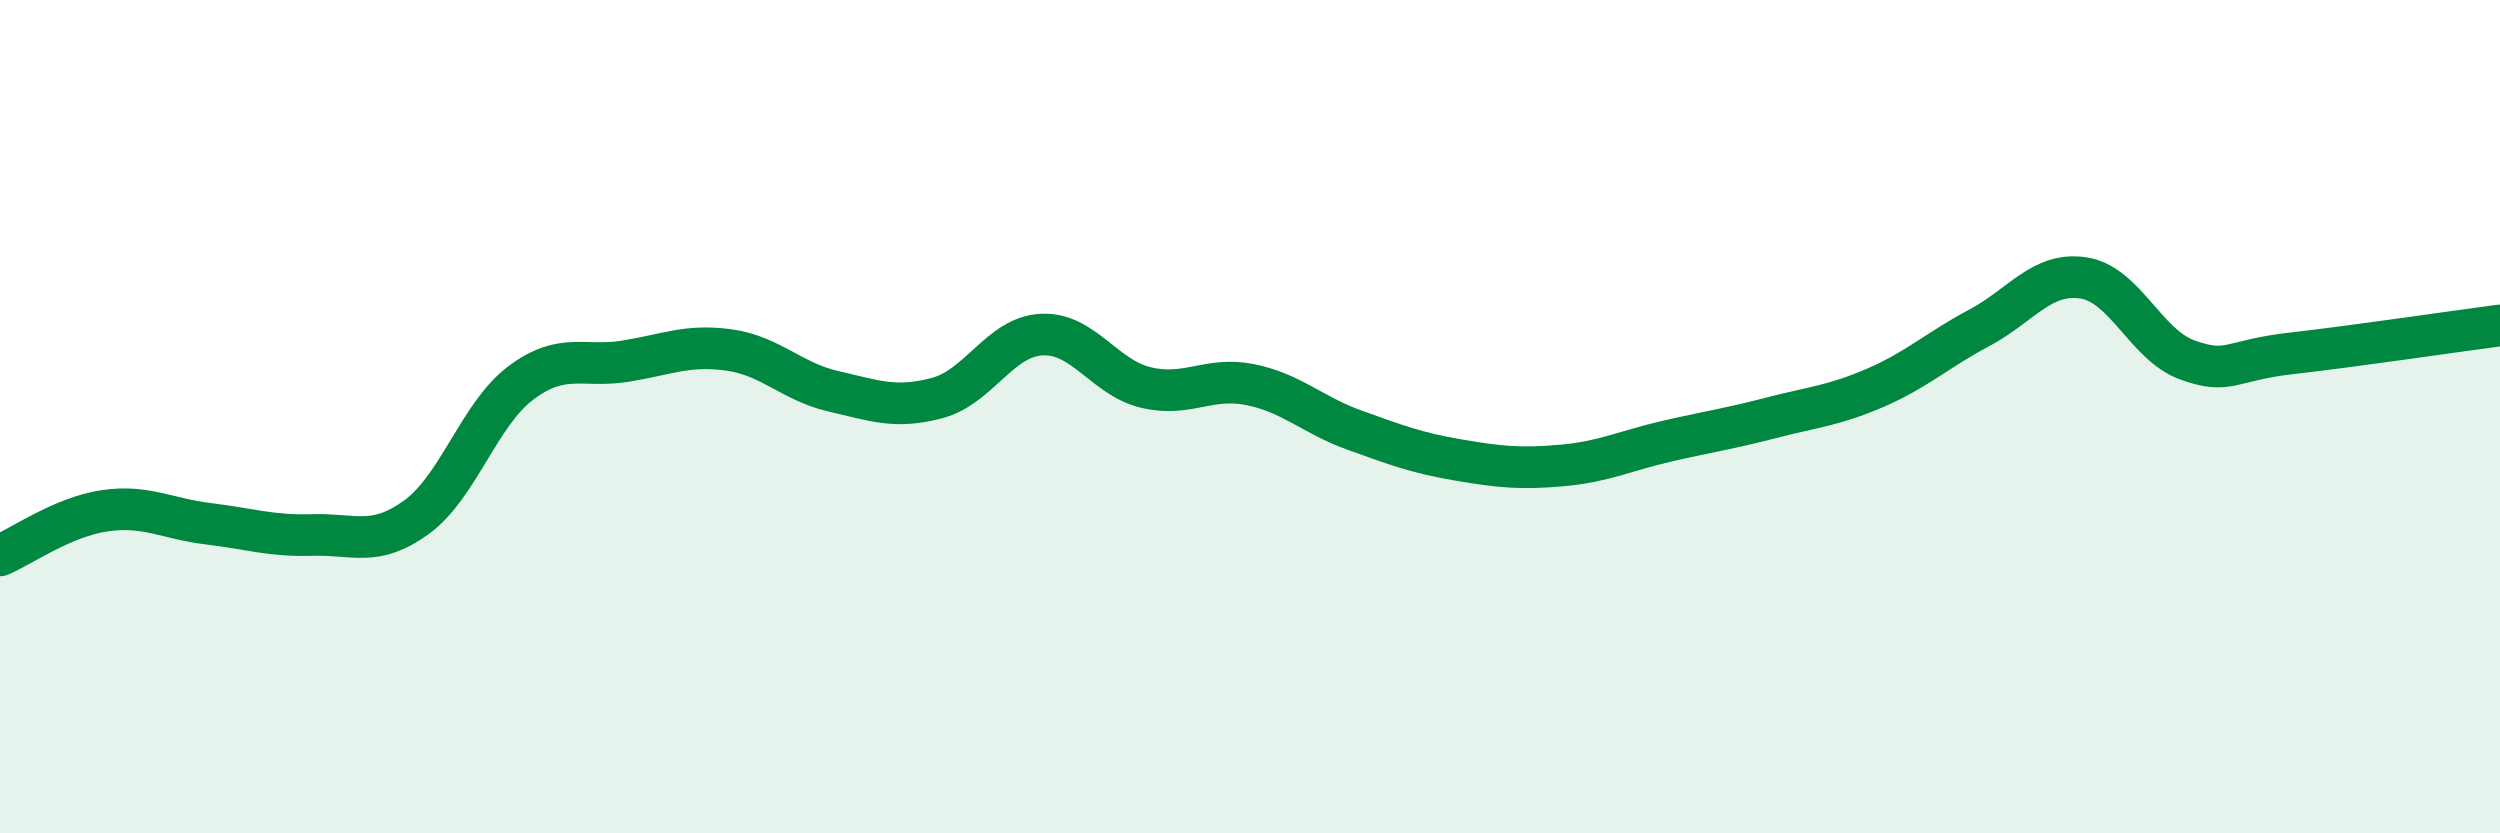 
    <svg width="60" height="20" viewBox="0 0 60 20" xmlns="http://www.w3.org/2000/svg">
      <path
        d="M 0,13.33 C 0.5,13.12 1.5,12.41 2.5,12.26 C 3.5,12.11 4,12.45 5,12.57 C 6,12.69 6.5,12.87 7.5,12.84 C 8.5,12.81 9,13.14 10,12.41 C 11,11.68 11.5,9.94 12.5,9.19 C 13.5,8.44 14,8.83 15,8.67 C 16,8.51 16.5,8.26 17.5,8.4 C 18.5,8.54 19,9.16 20,9.39 C 21,9.62 21.5,9.82 22.5,9.55 C 23.5,9.28 24,8.08 25,8.03 C 26,7.98 26.5,9.06 27.5,9.3 C 28.5,9.54 29,9.03 30,9.23 C 31,9.43 31.5,9.96 32.5,10.32 C 33.5,10.68 34,10.87 35,11.04 C 36,11.21 36.5,11.26 37.5,11.17 C 38.5,11.08 39,10.82 40,10.59 C 41,10.36 41.5,10.29 42.5,10.03 C 43.5,9.77 44,9.74 45,9.31 C 46,8.88 46.5,8.4 47.5,7.87 C 48.5,7.34 49,6.52 50,6.67 C 51,6.82 51.5,8.28 52.5,8.64 C 53.5,9 53.5,8.65 55,8.48 C 56.5,8.31 59,7.94 60,7.81L60 20L0 20Z"
        fill="#008740"
        opacity="0.1"
        stroke-linecap="round"
        stroke-linejoin="round"
      />
      <path
        d="M 0,13.33 C 0.5,13.12 1.5,12.41 2.5,12.26 C 3.5,12.11 4,12.45 5,12.57 C 6,12.69 6.5,12.87 7.5,12.84 C 8.5,12.81 9,13.14 10,12.41 C 11,11.68 11.5,9.94 12.5,9.19 C 13.5,8.44 14,8.83 15,8.67 C 16,8.51 16.5,8.26 17.5,8.4 C 18.5,8.54 19,9.16 20,9.39 C 21,9.62 21.5,9.82 22.5,9.55 C 23.5,9.28 24,8.08 25,8.03 C 26,7.98 26.5,9.06 27.5,9.3 C 28.5,9.54 29,9.03 30,9.23 C 31,9.43 31.5,9.96 32.5,10.32 C 33.5,10.68 34,10.87 35,11.04 C 36,11.21 36.5,11.26 37.5,11.17 C 38.5,11.08 39,10.82 40,10.59 C 41,10.36 41.5,10.29 42.5,10.03 C 43.5,9.77 44,9.74 45,9.31 C 46,8.88 46.5,8.4 47.5,7.87 C 48.5,7.34 49,6.52 50,6.67 C 51,6.82 51.5,8.28 52.5,8.64 C 53.5,9 53.5,8.65 55,8.48 C 56.5,8.31 59,7.94 60,7.81"
        stroke="#008740"
        stroke-width="1"
        fill="none"
        stroke-linecap="round"
        stroke-linejoin="round"
      />
    </svg>
  
